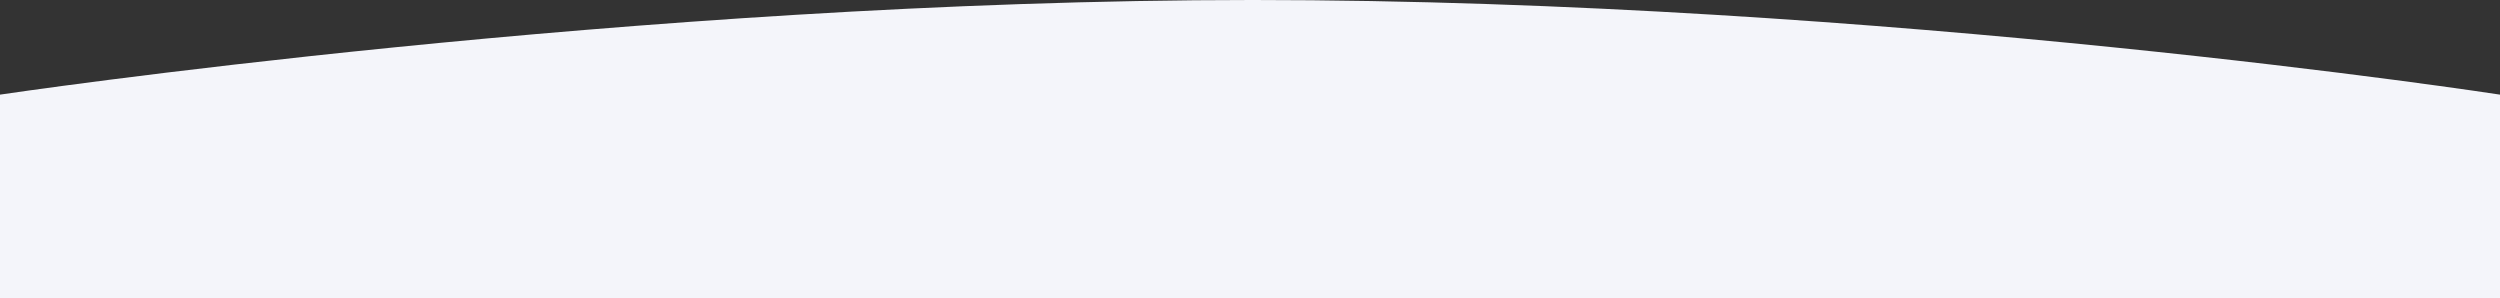 <svg xmlns="http://www.w3.org/2000/svg" width="1617" height="193"><rect width="100%" height="100%" fill="#333333" stroke="none"/><path fill-rule="evenodd" fill="#F4F5FA" d="M0 61.212S410.779-.002 810.184-.002C1219.165-.002 1617 61.212 1617 61.212V192.99H0V61.212z"/></svg>